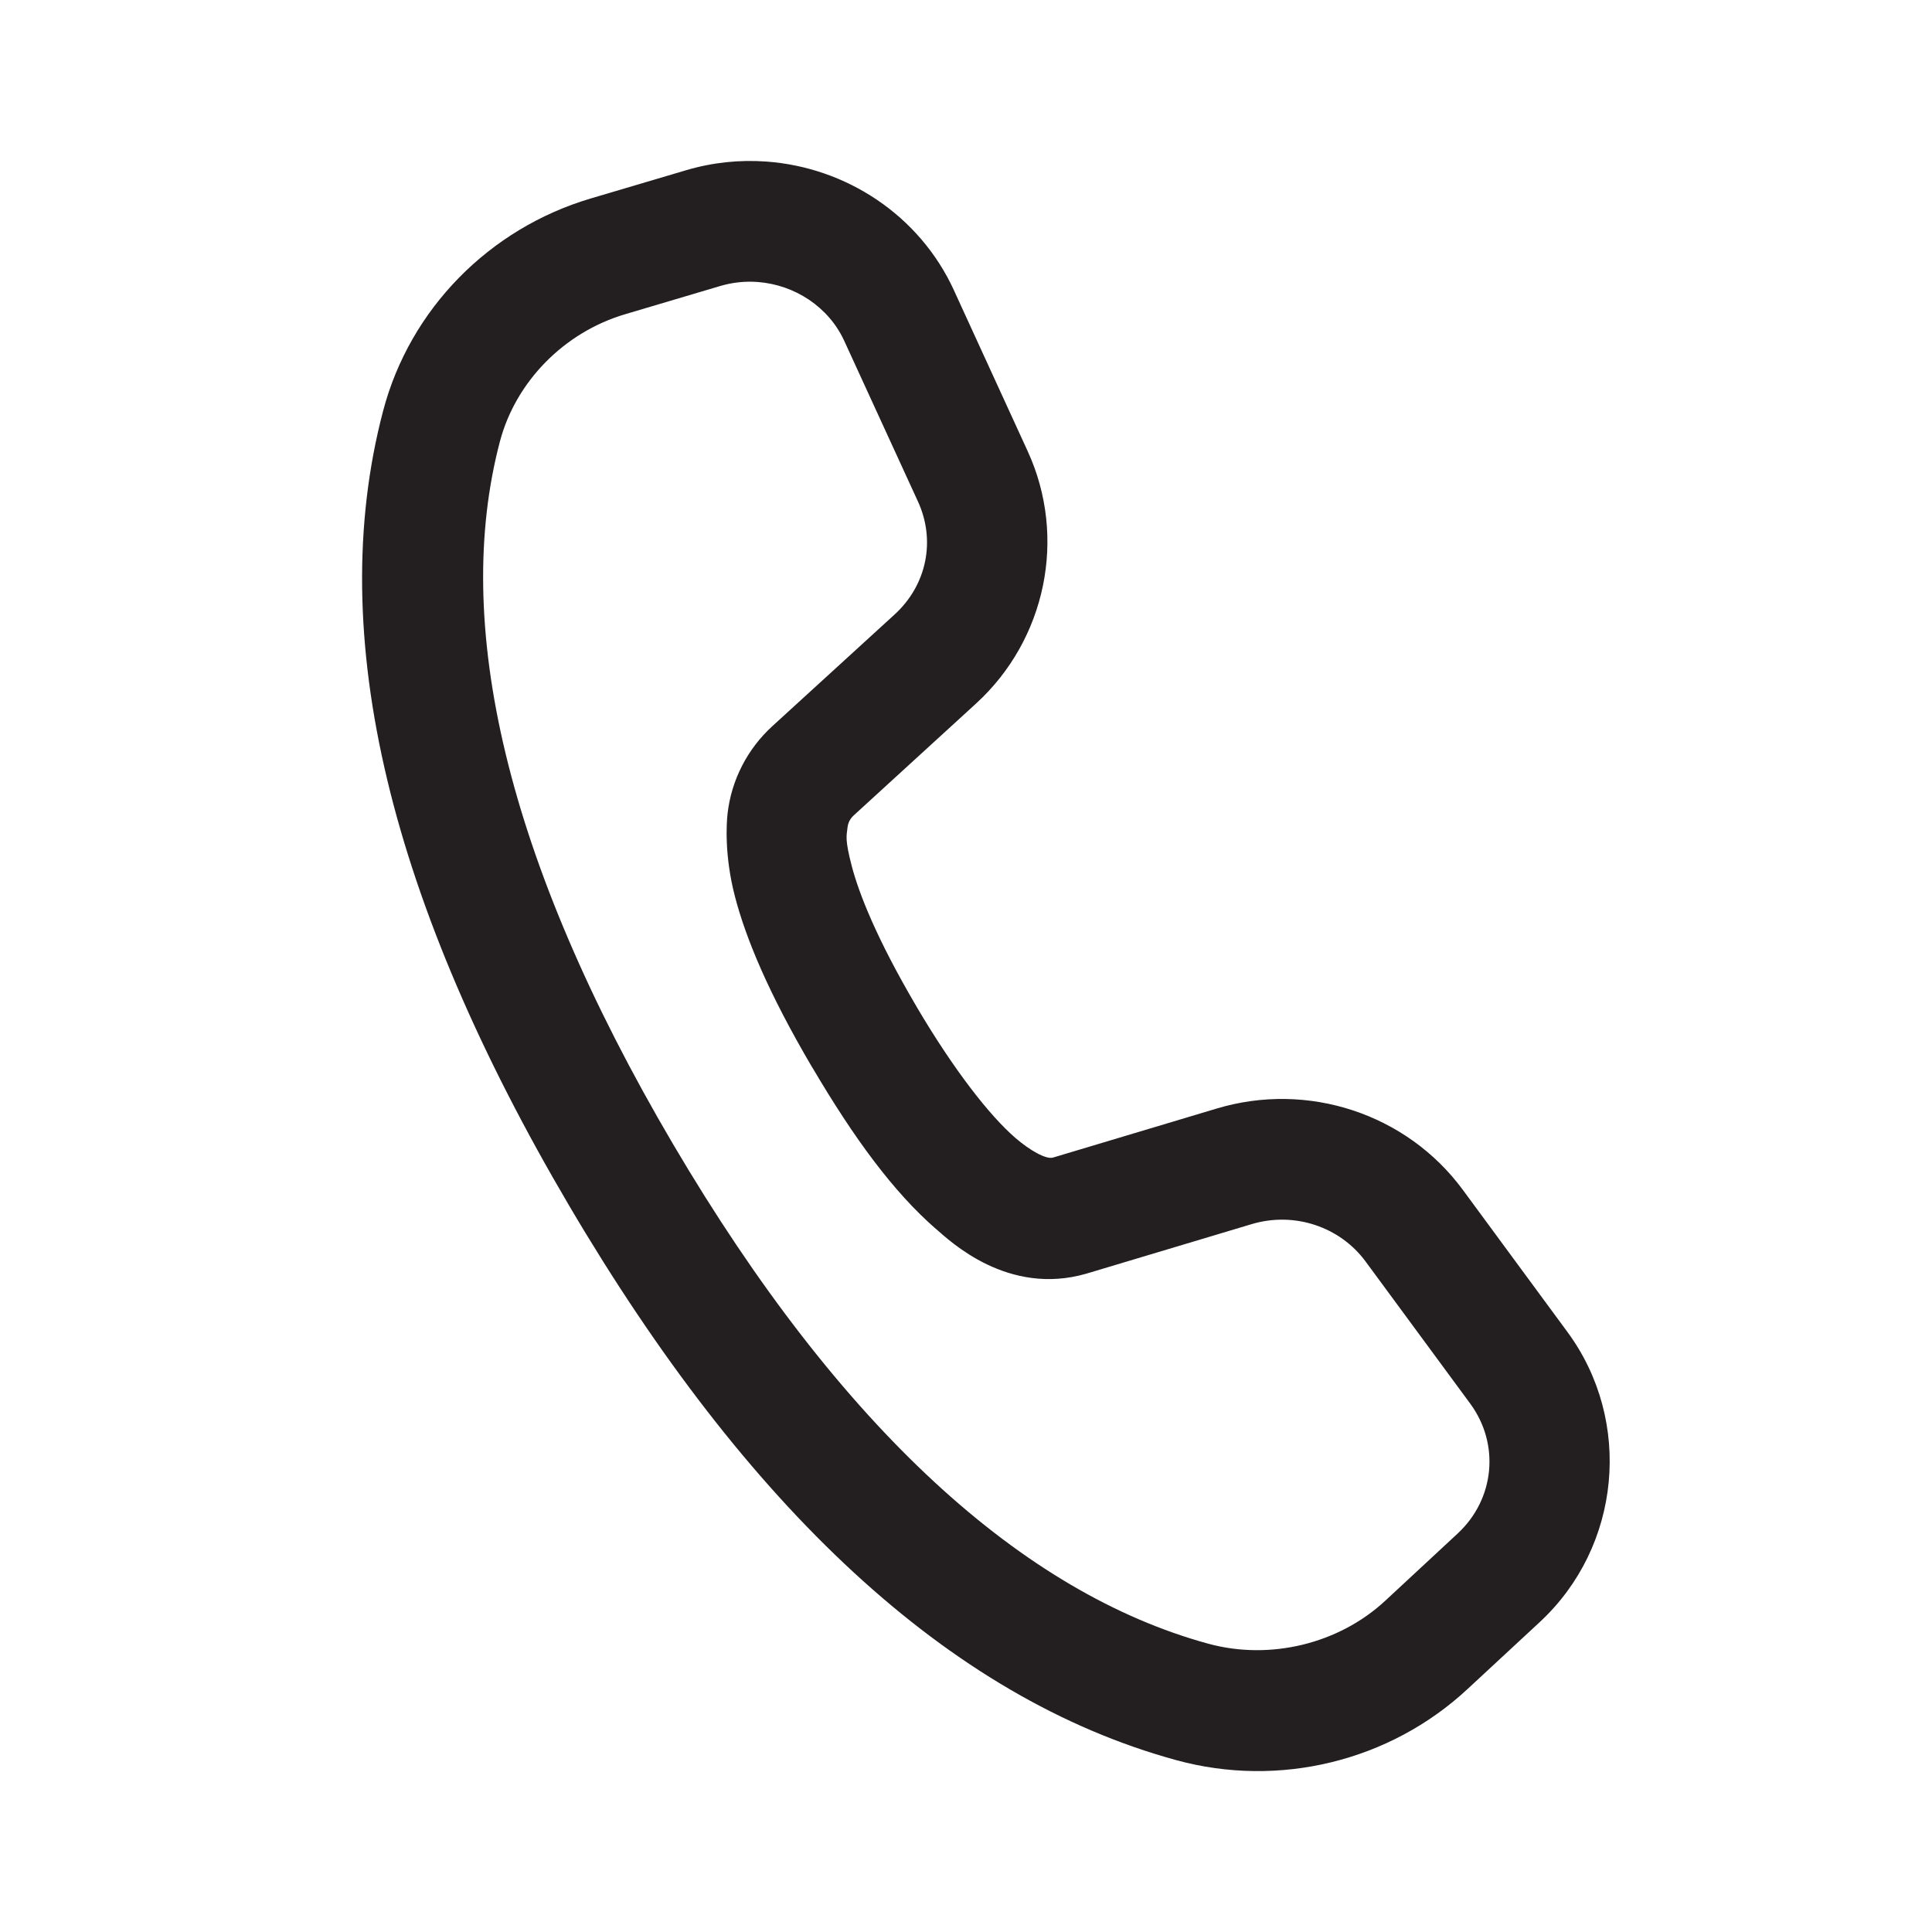 <svg xmlns="http://www.w3.org/2000/svg" xmlns:xlink="http://www.w3.org/1999/xlink" viewBox="0 0 48 48" fill="#231F20"><path d="M19.041 4.014C18.383 3.966 17.708 4.033 17.047 4.229L14.68 4.93C12.157 5.676 10.186 7.677 9.52 10.203C8.039 15.821 9.733 22.47 14.141 29.955C18.542 37.43 23.558 42.18 29.223 43.73C31.774 44.429 34.525 43.762 36.457 41.967L38.258 40.297C40.273 38.426 40.573 35.31 38.945 33.096L36.344 29.562C34.949 27.668 32.491 26.862 30.23 27.541L26.16 28.76C25.989 28.81 25.58 28.577 25.225 28.27L25.223 28.268C24.589 27.717 23.711 26.603 22.771 25.01L22.771 25.008C21.764 23.297 21.335 22.178 21.162 21.518C20.99 20.857 21.031 20.776 21.057 20.553C21.07 20.441 21.123 20.338 21.213 20.256L21.215 20.254L24.25 17.479C25.989 15.889 26.514 13.349 25.533 11.211L23.703 7.219L23.703 7.217C22.842 5.339 21.015 4.157 19.041 4.014 z M 18.824 7.006C19.742 7.074 20.588 7.625 20.975 8.469L22.807 12.461C23.25 13.427 23.028 14.533 22.227 15.266L19.191 18.039C18.569 18.606 18.171 19.38 18.076 20.215L18.076 20.217C18.051 20.436 17.993 21.253 18.26 22.275C18.527 23.298 19.078 24.65 20.186 26.531L20.188 26.531C21.221 28.284 22.198 29.616 23.256 30.535L23.258 30.535C23.601 30.833 25.041 32.213 27 31.641L27.006 31.639L31.094 30.414C32.155 30.095 33.29 30.476 33.928 31.342L36.529 34.875C37.266 35.879 37.137 37.243 36.217 38.098L34.416 39.77C33.264 40.84 31.554 41.258 30.014 40.836C25.434 39.582 20.903 35.525 16.727 28.434C12.545 21.332 11.236 15.459 12.42 10.969C12.811 9.487 14.01 8.257 15.531 7.807L17.896 7.105C18.205 7.014 18.518 6.983 18.824 7.006 z" fill="#231F20"></path></svg>